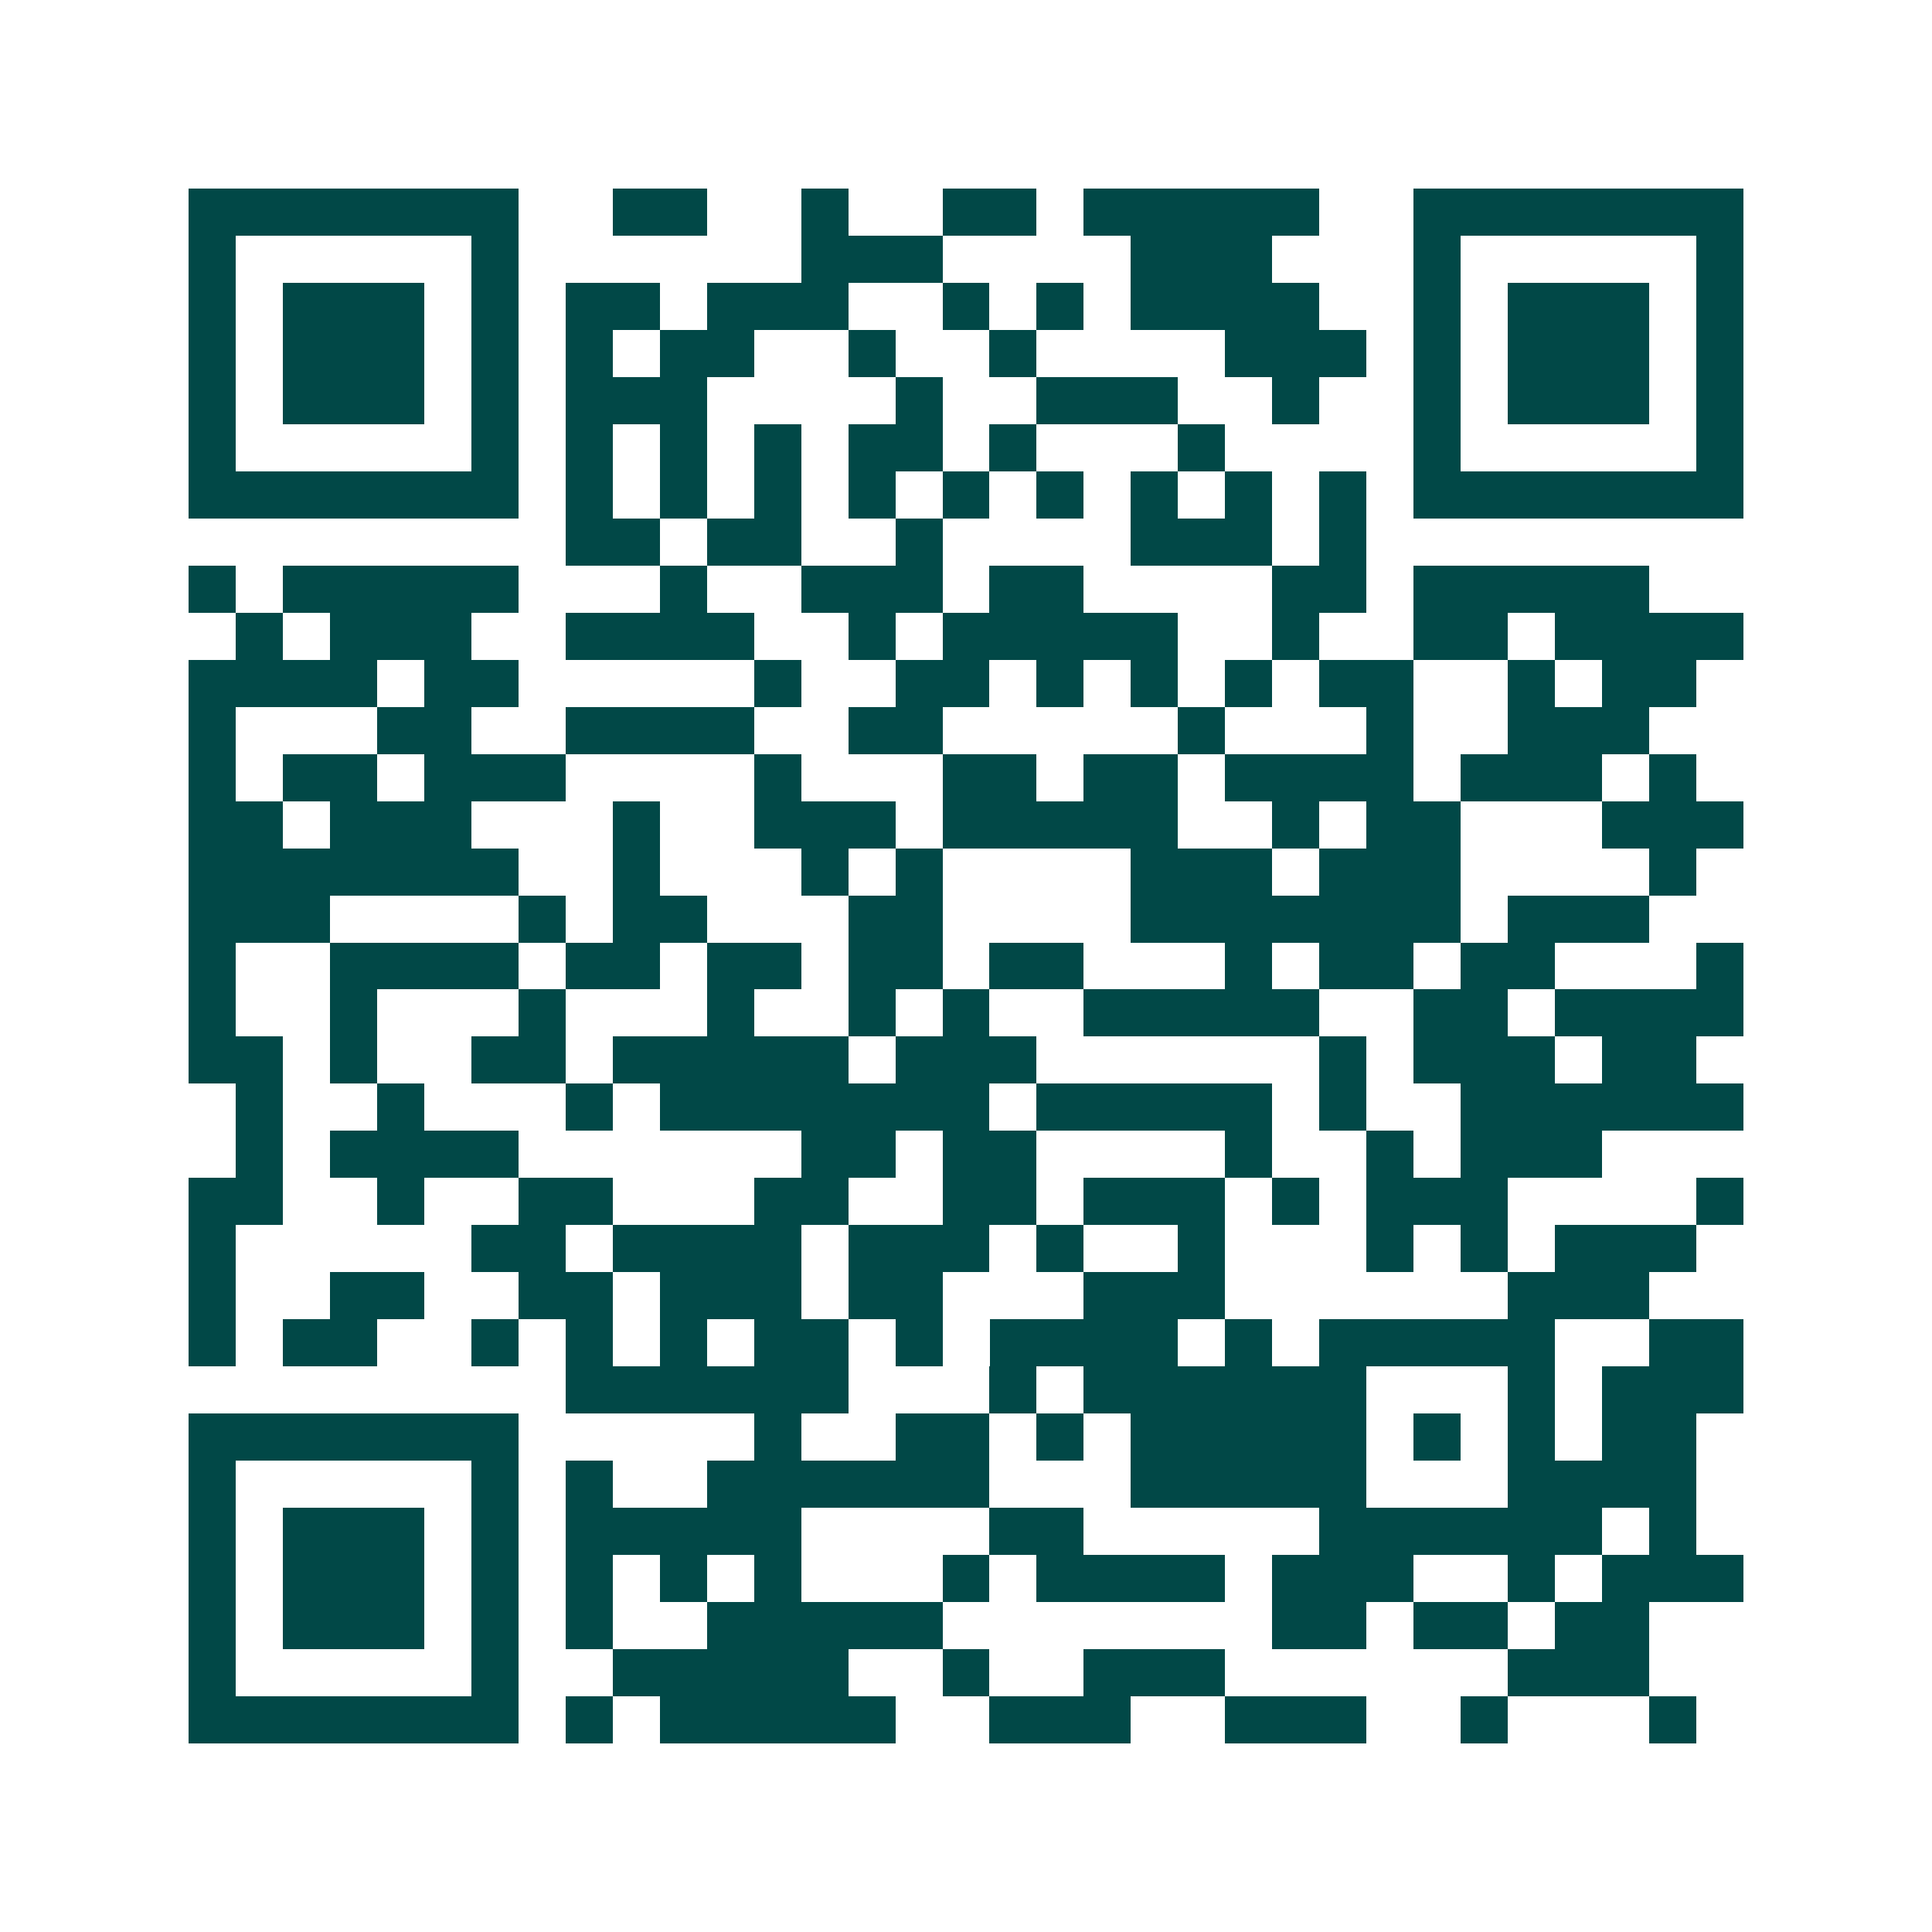 <svg xmlns="http://www.w3.org/2000/svg" width="200" height="200" viewBox="0 0 41 41" shape-rendering="crispEdges"><path fill="#ffffff" d="M0 0h41v41H0z"/><path stroke="#014847" d="M4 4.5h7m2 0h2m2 0h1m2 0h2m1 0h5m2 0h7M4 5.5h1m5 0h1m6 0h3m4 0h3m3 0h1m5 0h1M4 6.5h1m1 0h3m1 0h1m1 0h2m1 0h3m2 0h1m1 0h1m1 0h4m2 0h1m1 0h3m1 0h1M4 7.5h1m1 0h3m1 0h1m1 0h1m1 0h2m2 0h1m2 0h1m4 0h3m1 0h1m1 0h3m1 0h1M4 8.5h1m1 0h3m1 0h1m1 0h3m4 0h1m2 0h3m2 0h1m2 0h1m1 0h3m1 0h1M4 9.5h1m5 0h1m1 0h1m1 0h1m1 0h1m1 0h2m1 0h1m3 0h1m4 0h1m5 0h1M4 10.5h7m1 0h1m1 0h1m1 0h1m1 0h1m1 0h1m1 0h1m1 0h1m1 0h1m1 0h1m1 0h7M12 11.5h2m1 0h2m2 0h1m4 0h3m1 0h1M4 12.5h1m1 0h5m3 0h1m2 0h3m1 0h2m4 0h2m1 0h5M5 13.5h1m1 0h3m2 0h4m2 0h1m1 0h5m2 0h1m2 0h2m1 0h4M4 14.5h4m1 0h2m5 0h1m2 0h2m1 0h1m1 0h1m1 0h1m1 0h2m2 0h1m1 0h2M4 15.5h1m3 0h2m2 0h4m2 0h2m5 0h1m3 0h1m2 0h3M4 16.5h1m1 0h2m1 0h3m4 0h1m3 0h2m1 0h2m1 0h4m1 0h3m1 0h1M4 17.5h2m1 0h3m3 0h1m2 0h3m1 0h5m2 0h1m1 0h2m3 0h3M4 18.5h7m2 0h1m3 0h1m1 0h1m4 0h3m1 0h3m4 0h1M4 19.5h3m4 0h1m1 0h2m3 0h2m4 0h7m1 0h3M4 20.5h1m2 0h4m1 0h2m1 0h2m1 0h2m1 0h2m3 0h1m1 0h2m1 0h2m3 0h1M4 21.5h1m2 0h1m3 0h1m3 0h1m2 0h1m1 0h1m2 0h5m2 0h2m1 0h4M4 22.5h2m1 0h1m2 0h2m1 0h5m1 0h3m6 0h1m1 0h3m1 0h2M5 23.5h1m2 0h1m3 0h1m1 0h7m1 0h5m1 0h1m2 0h6M5 24.5h1m1 0h4m6 0h2m1 0h2m4 0h1m2 0h1m1 0h3M4 25.5h2m2 0h1m2 0h2m3 0h2m2 0h2m1 0h3m1 0h1m1 0h3m4 0h1M4 26.5h1m5 0h2m1 0h4m1 0h3m1 0h1m2 0h1m3 0h1m1 0h1m1 0h3M4 27.5h1m2 0h2m2 0h2m1 0h3m1 0h2m3 0h3m6 0h3M4 28.5h1m1 0h2m2 0h1m1 0h1m1 0h1m1 0h2m1 0h1m1 0h4m1 0h1m1 0h5m2 0h2M12 29.5h6m3 0h1m1 0h6m3 0h1m1 0h3M4 30.5h7m5 0h1m2 0h2m1 0h1m1 0h5m1 0h1m1 0h1m1 0h2M4 31.5h1m5 0h1m1 0h1m2 0h6m3 0h5m3 0h4M4 32.5h1m1 0h3m1 0h1m1 0h5m4 0h2m5 0h6m1 0h1M4 33.5h1m1 0h3m1 0h1m1 0h1m1 0h1m1 0h1m3 0h1m1 0h4m1 0h3m2 0h1m1 0h3M4 34.5h1m1 0h3m1 0h1m1 0h1m2 0h5m7 0h2m1 0h2m1 0h2M4 35.5h1m5 0h1m2 0h5m2 0h1m2 0h3m6 0h3M4 36.5h7m1 0h1m1 0h5m2 0h3m2 0h3m2 0h1m3 0h1"/></svg>
